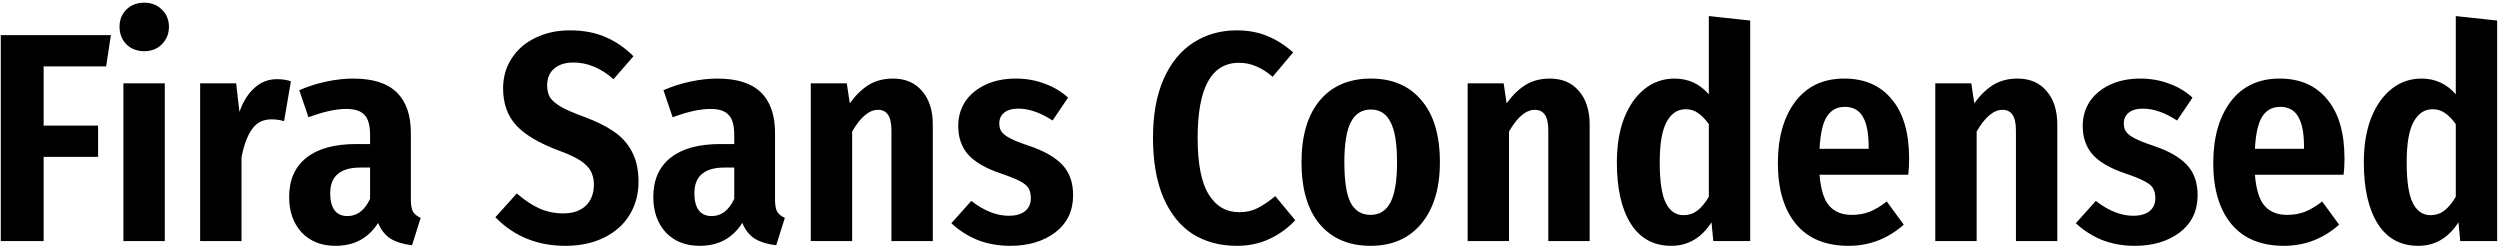 <svg width="840" height="83" viewBox="0 0 840 83" fill="none" xmlns="http://www.w3.org/2000/svg">
<path d="M0.261 81V11.8H37.261L35.66 22.3H14.661V42.2H32.961V52.7H14.661V81H0.261ZM55.364 28V81H41.465V28H55.364ZM48.465 0.9C50.864 0.9 52.831 1.667 54.364 3.2C55.965 4.733 56.764 6.667 56.764 9C56.764 11.333 55.965 13.3 54.364 14.9C52.831 16.433 50.864 17.2 48.465 17.2C46.065 17.2 44.065 16.433 42.465 14.9C40.931 13.3 40.164 11.333 40.164 9C40.164 6.667 40.931 4.733 42.465 3.2C44.065 1.667 46.065 0.9 48.465 0.9ZM93.046 26.6C94.779 26.6 96.346 26.833 97.746 27.3L95.446 40.7C94.046 40.3 92.646 40.1 91.246 40.1C88.446 40.1 86.279 41.167 84.746 43.3C83.212 45.367 82.012 48.533 81.146 52.8V81H67.246V28H79.346L80.446 37.6C81.712 34.067 83.412 31.367 85.546 29.5C87.679 27.567 90.179 26.6 93.046 26.6ZM138.049 67C138.049 68.867 138.282 70.233 138.749 71.1C139.282 71.967 140.149 72.667 141.349 73.2L138.449 82.4C135.515 82.067 133.115 81.333 131.249 80.2C129.449 79.067 128.049 77.3 127.049 74.9C123.782 80.033 119.015 82.6 112.749 82.6C108.015 82.6 104.215 81.1 101.349 78.1C98.549 75.033 97.149 71.067 97.149 66.2C97.149 60.467 99.082 56.067 102.949 53C106.815 49.933 112.382 48.4 119.649 48.4H124.349V45.4C124.349 42.133 123.715 39.867 122.449 38.6C121.249 37.267 119.215 36.6 116.349 36.6C112.882 36.6 108.649 37.533 103.649 39.4L100.549 30.3C103.482 29.033 106.515 28.067 109.649 27.4C112.849 26.733 115.849 26.4 118.649 26.4C125.249 26.4 130.115 27.933 133.249 31C136.449 34.067 138.049 38.633 138.049 44.7V67ZM116.749 72.6C120.015 72.6 122.549 70.667 124.349 66.8V56.3H121.049C117.649 56.3 115.115 57.033 113.449 58.5C111.782 59.9 110.949 62.067 110.949 65C110.949 67.467 111.449 69.367 112.449 70.7C113.449 71.967 114.882 72.6 116.749 72.6ZM191.443 10.2C195.976 10.2 199.943 10.933 203.343 12.4C206.809 13.867 209.976 16.033 212.843 18.9L206.143 26.6C203.943 24.667 201.743 23.267 199.543 22.4C197.343 21.467 195.043 21 192.643 21C189.909 21 187.743 21.7 186.143 23.1C184.609 24.433 183.843 26.3 183.843 28.7C183.843 30.3 184.176 31.667 184.843 32.8C185.576 33.867 186.809 34.9 188.543 35.9C190.276 36.9 192.809 38 196.143 39.2C200.276 40.733 203.643 42.4 206.243 44.2C208.909 46 210.943 48.267 212.343 51C213.809 53.733 214.543 57.1 214.543 61.1C214.543 65.233 213.543 68.933 211.543 72.2C209.609 75.4 206.776 77.933 203.043 79.8C199.309 81.667 194.943 82.6 189.943 82.6C180.543 82.6 172.709 79.4 166.443 73L173.643 65C176.176 67.2 178.676 68.867 181.143 70C183.676 71.133 186.376 71.7 189.243 71.7C192.509 71.7 195.043 70.833 196.843 69.1C198.643 67.367 199.543 65 199.543 62C199.543 59.333 198.709 57.2 197.043 55.6C195.443 53.933 192.443 52.3 188.043 50.7C181.243 48.167 176.376 45.3 173.443 42.1C170.509 38.9 169.043 34.767 169.043 29.7C169.043 25.9 170.009 22.533 171.943 19.6C173.876 16.6 176.543 14.3 179.943 12.7C183.343 11.033 187.176 10.2 191.443 10.2ZM260.412 67C260.412 68.867 260.645 70.233 261.112 71.1C261.645 71.967 262.512 72.667 263.712 73.2L260.812 82.4C257.879 82.067 255.479 81.333 253.612 80.2C251.812 79.067 250.412 77.3 249.412 74.9C246.145 80.033 241.379 82.6 235.112 82.6C230.379 82.6 226.579 81.1 223.712 78.1C220.912 75.033 219.512 71.067 219.512 66.2C219.512 60.467 221.445 56.067 225.312 53C229.179 49.933 234.745 48.4 242.012 48.4H246.712V45.4C246.712 42.133 246.079 39.867 244.812 38.6C243.612 37.267 241.579 36.6 238.712 36.6C235.245 36.6 231.012 37.533 226.012 39.4L222.912 30.3C225.845 29.033 228.879 28.067 232.012 27.4C235.212 26.733 238.212 26.4 241.012 26.4C247.612 26.4 252.479 27.933 255.612 31C258.812 34.067 260.412 38.633 260.412 44.7V67ZM239.112 72.6C242.379 72.6 244.912 70.667 246.712 66.8V56.3H243.412C240.012 56.3 237.479 57.033 235.812 58.5C234.145 59.9 233.312 62.067 233.312 65C233.312 67.467 233.812 69.367 234.812 70.7C235.812 71.967 237.245 72.6 239.112 72.6ZM300.021 26.4C304.221 26.4 307.488 27.8 309.821 30.6C312.221 33.333 313.421 37.1 313.421 41.9V81H299.521V43.8C299.521 41.333 299.121 39.567 298.321 38.5C297.588 37.433 296.488 36.9 295.021 36.9C292.021 36.9 289.121 39.333 286.321 44.2V81H272.421V28H284.521L285.521 34.7C287.521 31.967 289.655 29.9 291.921 28.5C294.255 27.1 296.955 26.4 300.021 26.4ZM341.363 26.4C344.763 26.4 347.963 26.967 350.963 28.1C353.963 29.167 356.596 30.733 358.863 32.8L353.663 40.5C349.596 37.833 345.763 36.5 342.163 36.5C340.096 36.5 338.496 36.967 337.363 37.9C336.296 38.767 335.763 39.967 335.763 41.5C335.763 42.633 336.03 43.567 336.563 44.3C337.096 45.033 338.063 45.767 339.463 46.5C340.863 47.233 342.963 48.067 345.763 49C350.763 50.667 354.463 52.767 356.863 55.3C359.33 57.833 360.563 61.267 360.563 65.6C360.563 70.867 358.563 75.033 354.563 78.1C350.563 81.1 345.53 82.6 339.463 82.6C335.463 82.6 331.763 81.933 328.363 80.6C325.03 79.2 322.13 77.333 319.663 75L326.363 67.5C330.63 70.833 334.83 72.5 338.963 72.5C341.23 72.5 343.03 72 344.363 71C345.696 69.933 346.363 68.467 346.363 66.6C346.363 65.2 346.096 64.067 345.563 63.2C345.03 62.333 344.03 61.533 342.563 60.8C341.163 60.067 338.996 59.2 336.063 58.2C331.13 56.533 327.53 54.433 325.263 51.9C323.063 49.367 321.963 46.167 321.963 42.3C321.963 39.3 322.73 36.6 324.263 34.2C325.863 31.8 328.13 29.9 331.063 28.5C333.996 27.1 337.43 26.4 341.363 26.4ZM415.504 10.2C419.371 10.2 422.804 10.833 425.804 12.1C428.804 13.3 431.704 15.133 434.504 17.6L427.604 25.8C425.738 24.2 423.904 23.033 422.104 22.3C420.304 21.5 418.371 21.1 416.304 21.1C407.038 21.1 402.404 29.5 402.404 46.3C402.404 54.967 403.638 61.3 406.104 65.3C408.571 69.3 412.004 71.3 416.404 71.3C418.738 71.3 420.804 70.833 422.604 69.9C424.404 68.967 426.371 67.633 428.504 65.9L435.204 74C432.871 76.533 430.038 78.6 426.704 80.2C423.371 81.8 419.671 82.6 415.604 82.6C409.938 82.6 404.971 81.267 400.704 78.6C396.504 75.867 393.238 71.8 390.904 66.4C388.571 60.933 387.404 54.233 387.404 46.3C387.404 38.5 388.604 31.9 391.004 26.5C393.404 21.1 396.738 17.033 401.004 14.3C405.271 11.567 410.104 10.2 415.504 10.2ZM460.604 26.4C467.871 26.4 473.538 28.833 477.604 33.7C481.738 38.5 483.804 45.433 483.804 54.5C483.804 63.233 481.738 70.1 477.604 75.1C473.471 80.1 467.771 82.6 460.504 82.6C453.238 82.6 447.538 80.167 443.404 75.3C439.338 70.433 437.304 63.5 437.304 54.5C437.304 45.633 439.338 38.733 443.404 33.8C447.538 28.867 453.271 26.4 460.604 26.4ZM460.604 36.8C457.604 36.8 455.371 38.2 453.904 41C452.438 43.8 451.704 48.3 451.704 54.5C451.704 60.833 452.404 65.367 453.804 68.1C455.271 70.833 457.504 72.2 460.504 72.2C463.504 72.2 465.738 70.8 467.204 68C468.671 65.2 469.404 60.7 469.404 54.5C469.404 48.233 468.671 43.733 467.204 41C465.804 38.2 463.604 36.8 460.604 36.8ZM520.725 26.4C524.925 26.4 528.191 27.8 530.525 30.6C532.925 33.333 534.125 37.1 534.125 41.9V81H520.225V43.8C520.225 41.333 519.825 39.567 519.025 38.5C518.291 37.433 517.191 36.9 515.725 36.9C512.725 36.9 509.825 39.333 507.025 44.2V81H493.125V28H505.225L506.225 34.7C508.225 31.967 510.358 29.9 512.625 28.5C514.958 27.1 517.658 26.4 520.725 26.4ZM588.066 6.9V81H575.666L575.066 74.7C571.666 79.967 567.166 82.6 561.566 82.6C555.633 82.6 551.099 80.133 547.966 75.2C544.833 70.267 543.266 63.367 543.266 54.5C543.266 48.9 544.066 44 545.666 39.8C547.333 35.533 549.633 32.233 552.566 29.9C555.499 27.567 558.866 26.4 562.666 26.4C567.266 26.4 571.099 28.167 574.166 31.7V5.4L588.066 6.9ZM565.666 72.3C567.399 72.3 568.933 71.8 570.266 70.8C571.666 69.733 572.966 68.167 574.166 66.1V41.7C572.966 40.033 571.766 38.8 570.566 38C569.366 37.133 567.966 36.7 566.366 36.7C563.633 36.7 561.499 38.133 559.966 41C558.433 43.8 557.666 48.3 557.666 54.5C557.666 60.967 558.366 65.567 559.766 68.3C561.166 70.967 563.133 72.3 565.666 72.3ZM641.463 53.3C641.463 55.367 641.363 57.167 641.163 58.7H611.363C611.763 63.7 612.863 67.2 614.663 69.2C616.463 71.2 618.963 72.2 622.163 72.2C624.296 72.2 626.263 71.867 628.063 71.2C629.93 70.467 631.896 69.3 633.963 67.7L639.663 75.5C634.263 80.233 628.096 82.6 621.163 82.6C613.43 82.6 607.53 80.167 603.463 75.3C599.396 70.367 597.363 63.533 597.363 54.8C597.363 46.267 599.296 39.4 603.163 34.2C607.096 29 612.596 26.4 619.663 26.4C626.53 26.4 631.863 28.733 635.663 33.4C639.53 38 641.463 44.633 641.463 53.3ZM627.863 49.3C627.863 44.833 627.23 41.5 625.963 39.3C624.696 37.033 622.663 35.9 619.863 35.9C617.263 35.9 615.263 36.967 613.863 39.1C612.463 41.233 611.63 44.867 611.363 50H627.863V49.3ZM677.854 26.4C682.054 26.4 685.32 27.8 687.654 30.6C690.054 33.333 691.254 37.1 691.254 41.9V81H677.354V43.8C677.354 41.333 676.954 39.567 676.154 38.5C675.42 37.433 674.32 36.9 672.854 36.9C669.854 36.9 666.954 39.333 664.154 44.2V81H650.254V28H662.354L663.354 34.7C665.354 31.967 667.487 29.9 669.754 28.5C672.087 27.1 674.787 26.4 677.854 26.4ZM719.195 26.4C722.595 26.4 725.795 26.967 728.795 28.1C731.795 29.167 734.428 30.733 736.695 32.8L731.495 40.5C727.428 37.833 723.595 36.5 719.995 36.5C717.928 36.5 716.328 36.967 715.195 37.9C714.128 38.767 713.595 39.967 713.595 41.5C713.595 42.633 713.862 43.567 714.395 44.3C714.928 45.033 715.895 45.767 717.295 46.5C718.695 47.233 720.795 48.067 723.595 49C728.595 50.667 732.295 52.767 734.695 55.3C737.162 57.833 738.395 61.267 738.395 65.6C738.395 70.867 736.395 75.033 732.395 78.1C728.395 81.1 723.362 82.6 717.295 82.6C713.295 82.6 709.595 81.933 706.195 80.6C702.862 79.2 699.962 77.333 697.495 75L704.195 67.5C708.462 70.833 712.662 72.5 716.795 72.5C719.062 72.5 720.862 72 722.195 71C723.528 69.933 724.195 68.467 724.195 66.6C724.195 65.2 723.928 64.067 723.395 63.2C722.862 62.333 721.862 61.533 720.395 60.8C718.995 60.067 716.828 59.2 713.895 58.2C708.962 56.533 705.362 54.433 703.095 51.9C700.895 49.367 699.795 46.167 699.795 42.3C699.795 39.3 700.562 36.6 702.095 34.2C703.695 31.8 705.962 29.9 708.895 28.5C711.828 27.1 715.262 26.4 719.195 26.4ZM787.752 53.3C787.752 55.367 787.652 57.167 787.452 58.7H757.652C758.052 63.7 759.152 67.2 760.952 69.2C762.752 71.2 765.252 72.2 768.452 72.2C770.585 72.2 772.552 71.867 774.352 71.2C776.219 70.467 778.185 69.3 780.252 67.7L785.952 75.5C780.552 80.233 774.385 82.6 767.452 82.6C759.719 82.6 753.819 80.167 749.752 75.3C745.685 70.367 743.652 63.533 743.652 54.8C743.652 46.267 745.585 39.4 749.452 34.2C753.385 29 758.885 26.4 765.952 26.4C772.819 26.4 778.152 28.733 781.952 33.4C785.819 38 787.752 44.633 787.752 53.3ZM774.152 49.3C774.152 44.833 773.519 41.5 772.252 39.3C770.985 37.033 768.952 35.9 766.152 35.9C763.552 35.9 761.552 36.967 760.152 39.1C758.752 41.233 757.919 44.867 757.652 50H774.152V49.3ZM839.043 6.9V81H826.643L826.043 74.7C822.643 79.967 818.143 82.6 812.543 82.6C806.609 82.6 802.076 80.133 798.943 75.2C795.809 70.267 794.243 63.367 794.243 54.5C794.243 48.9 795.043 44 796.643 39.8C798.309 35.533 800.609 32.233 803.543 29.9C806.476 27.567 809.843 26.4 813.643 26.4C818.243 26.4 822.076 28.167 825.143 31.7V5.4L839.043 6.9ZM816.643 72.3C818.376 72.3 819.909 71.8 821.243 70.8C822.643 69.733 823.943 68.167 825.143 66.1V41.7C823.943 40.033 822.743 38.8 821.543 38C820.343 37.133 818.943 36.7 817.343 36.7C814.609 36.7 812.476 38.133 810.943 41C809.409 43.8 808.643 48.3 808.643 54.5C808.643 60.967 809.343 65.567 810.743 68.3C812.143 70.967 814.109 72.3 816.643 72.3Z" fill="black"/>
</svg>
